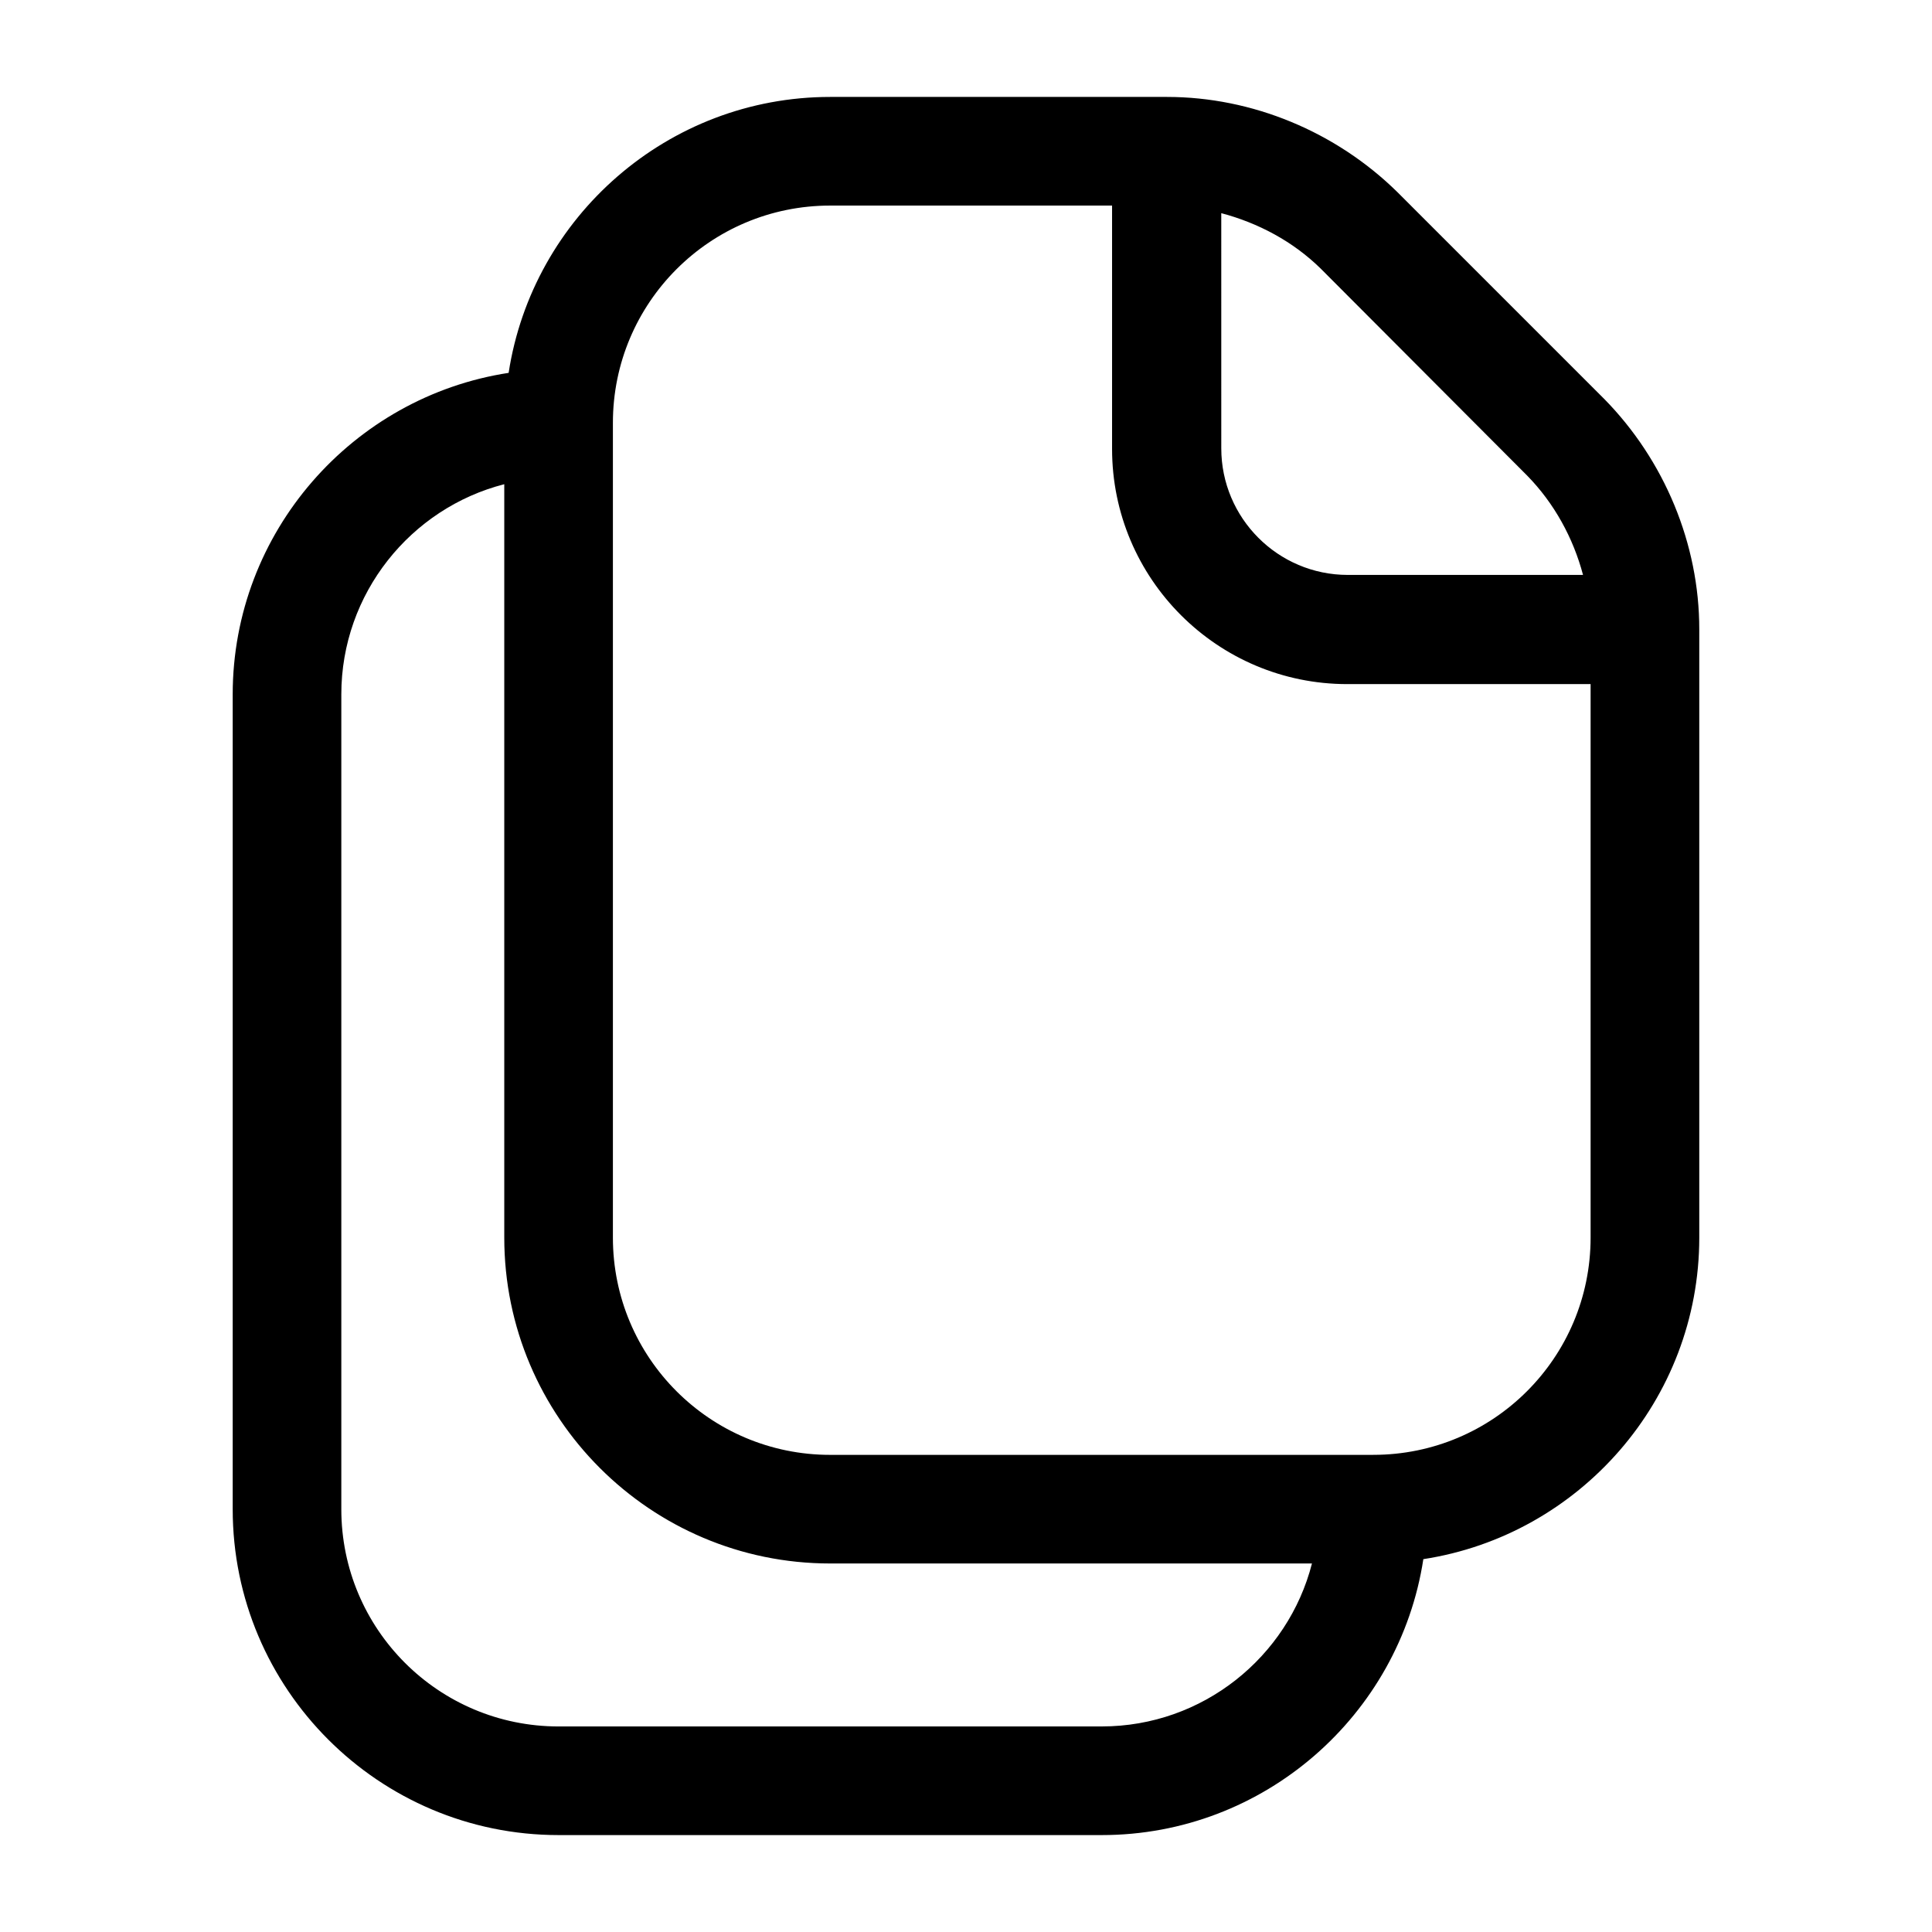 <?xml version="1.0" encoding="UTF-8"?>
<!-- The Best Svg Icon site in the world: iconSvg.co, Visit us! https://iconsvg.co -->
<svg fill="#000000" width="800px" height="800px" version="1.1" viewBox="144 144 512 512" xmlns="http://www.w3.org/2000/svg">
 <path d="m569.13 249.72-54.844-54.844c-16.262-15.977-38.43-25.188-61.031-25.188h-89.246c-43.039 0-78.883 31.812-85.215 73.125-41.312 6.332-73.125 42.172-73.125 85.215v215.92c0 47.645 38.723 86.367 86.367 86.367h143.95c43.039 0 78.883-31.812 85.215-73.125 41.312-6.336 73.125-42.176 73.125-85.215v-161.22c0-22.602-9.211-44.77-25.191-61.035zm-20.438 20.297c7.199 7.34 12.234 16.555 14.828 26.344h-62.328c-18.57 0-33.539-15.113-33.539-33.539l-0.004-62.332c9.789 2.59 19 7.484 26.344 14.684zm-112.71 331.51h-143.95c-31.812 0-57.578-25.766-57.578-57.578v-215.92c0-26.773 18.426-49.375 43.184-55.707v199.65c0 47.645 38.723 86.367 86.367 86.367h127.68c-6.332 24.758-28.934 43.184-55.707 43.184zm71.973-71.973h-143.95c-31.812 0-57.578-25.766-57.578-57.578v-215.92c0-31.812 25.766-57.578 57.578-57.578h74.707v64.488c0 34.402 27.926 62.328 62.328 62.328l64.488-0.004v146.68c0 31.812-25.766 57.578-57.578 57.578z"/>
</svg>